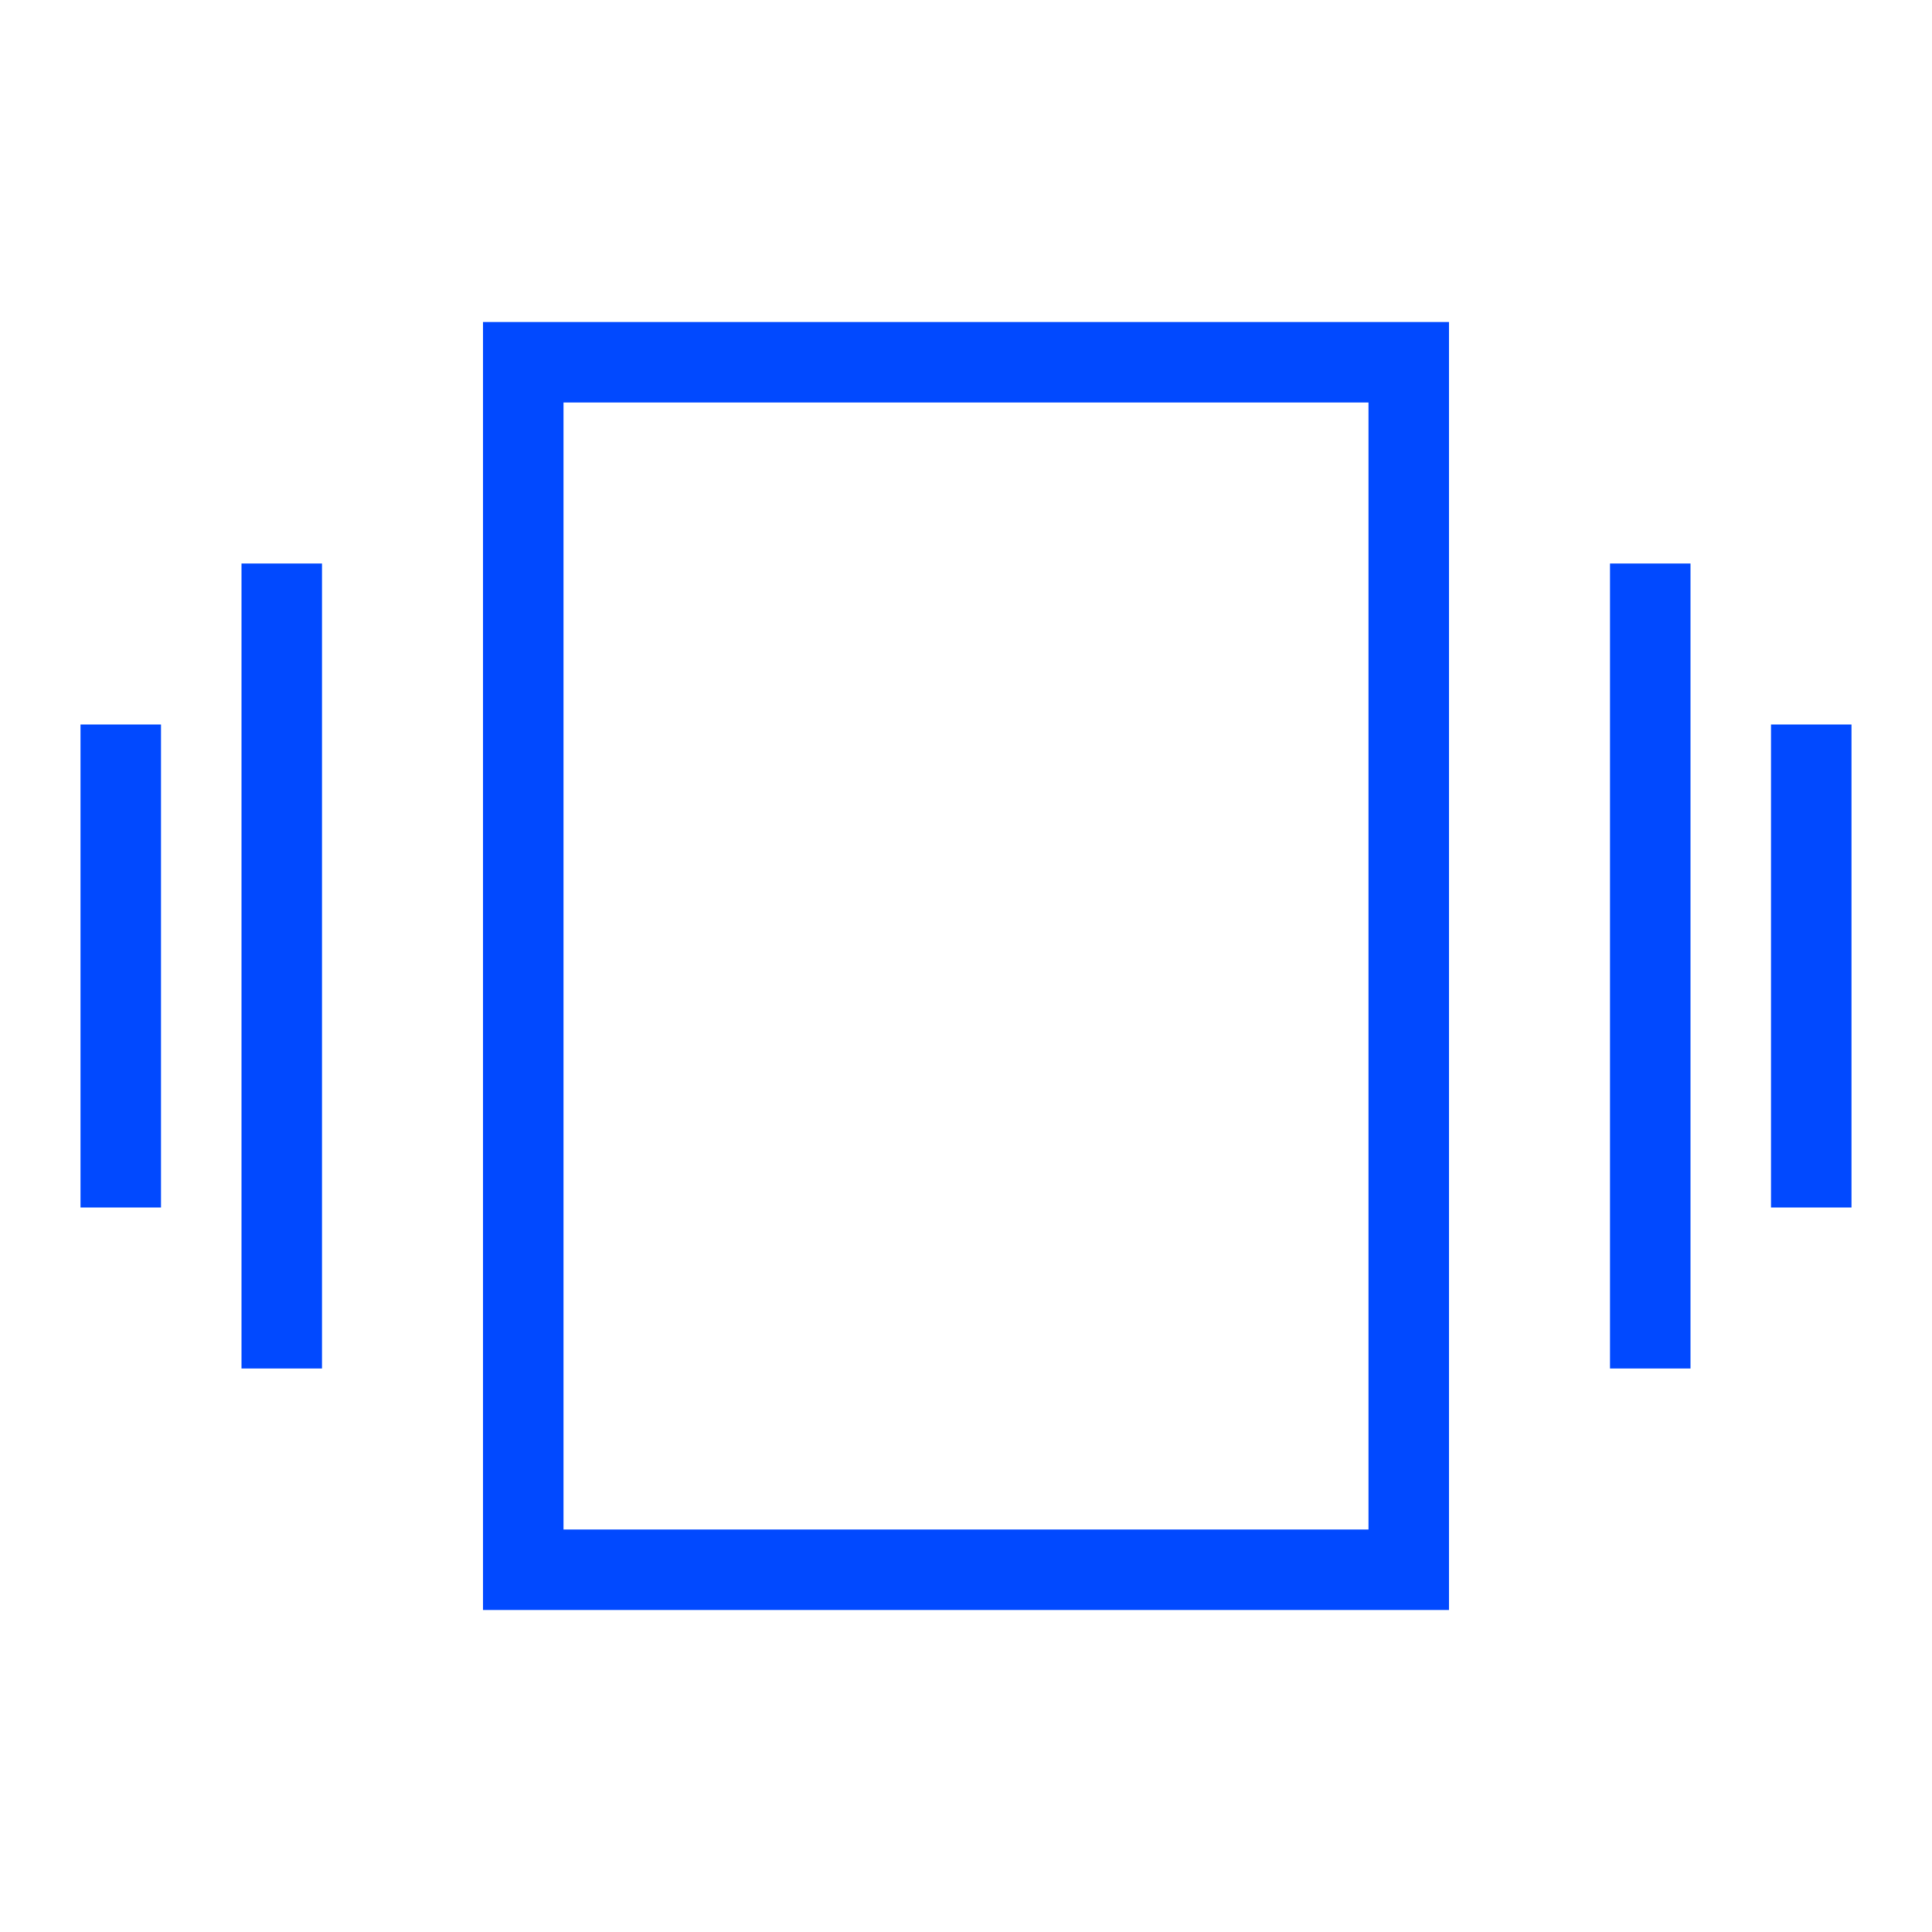 <?xml version="1.0" encoding="utf-8" ?>
<svg xmlns="http://www.w3.org/2000/svg" xmlns:xlink="http://www.w3.org/1999/xlink" width="24" height="24">
	<path fill="#0149FF" transform="translate(1 4)" d="M17 0L17 16L5 16L5 0L17 0ZM16 1L6 1L6 15L16 15L16 1ZM20 3L20 13L19 13L19 3L20 3ZM3 3L3 13L2 13L2 3L3 3ZM1 5L1 11L0 11L0 5L1 5ZM22 5L22 11L21 11L21 5L22 5Z" fill-rule="evenodd"/>
</svg>
